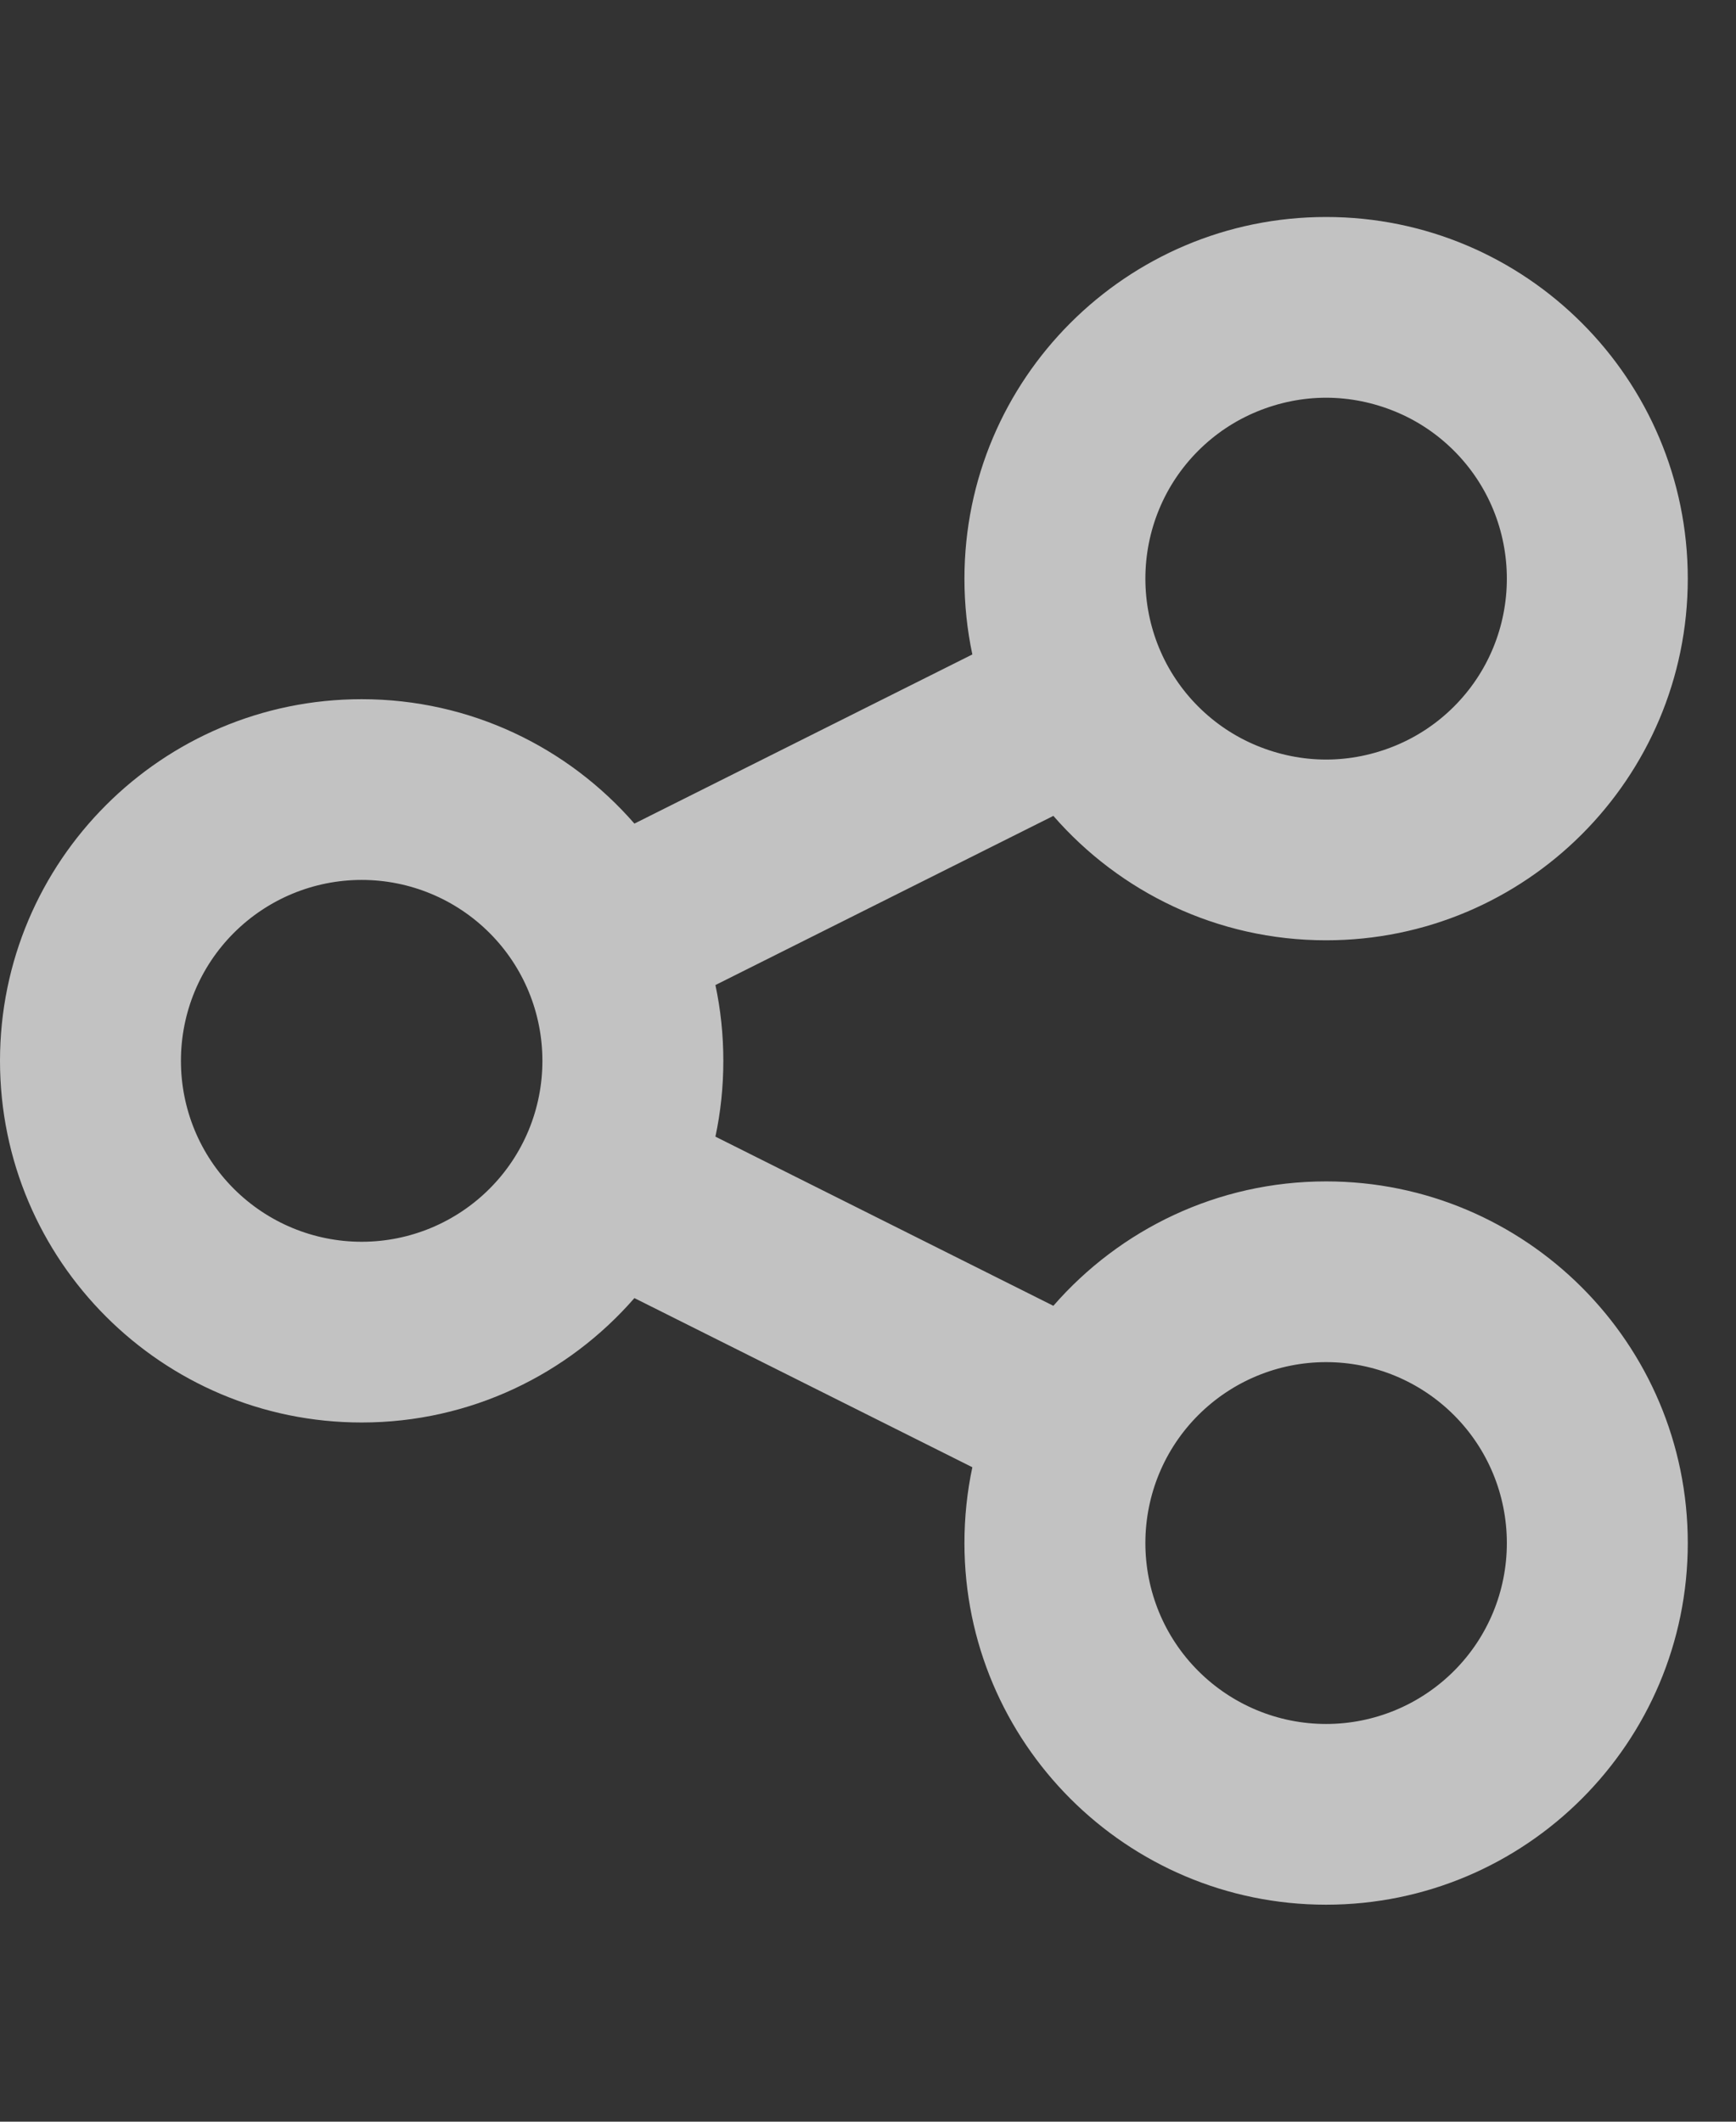 <svg width="9" height="11" viewBox="0 0 9 11" fill="none" xmlns="http://www.w3.org/2000/svg">
<rect x="0" y="0" width="9" height="11" fill="#333333" stroke="none"/>
<g id="share-nodes-regular 1" opacity="0.7" clip-path="url(#clip0_7424_26175)">
<path id="Vector" d="M8.75 3C8.75 4.035 7.91 4.875 6.875 4.875C6.311 4.875 5.805 4.625 5.461 4.23L3.709 5.107C3.736 5.234 3.75 5.365 3.75 5.5C3.75 5.635 3.736 5.766 3.709 5.893L5.461 6.77C5.805 6.375 6.311 6.125 6.875 6.125C7.91 6.125 8.75 6.965 8.75 8C8.75 9.035 7.91 9.875 6.875 9.875C5.84 9.875 5 9.035 5 8C5 7.865 5.014 7.734 5.041 7.607L3.289 6.73C2.945 7.125 2.439 7.375 1.875 7.375C0.84 7.375 0 6.535 0 5.5C0 4.465 0.84 3.625 1.875 3.625C2.439 3.625 2.945 3.875 3.289 4.27L5.041 3.393C5.014 3.266 5 3.135 5 3C5 1.965 5.84 1.125 6.875 1.125C7.91 1.125 8.75 1.965 8.75 3ZM1.875 6.438C2.124 6.438 2.362 6.339 2.538 6.163C2.714 5.987 2.812 5.749 2.812 5.5C2.812 5.251 2.714 5.013 2.538 4.837C2.362 4.661 2.124 4.562 1.875 4.562C1.626 4.562 1.388 4.661 1.212 4.837C1.036 5.013 0.938 5.251 0.938 5.5C0.938 5.749 1.036 5.987 1.212 6.163C1.388 6.339 1.626 6.438 1.875 6.438ZM7.812 3C7.812 2.877 7.788 2.755 7.741 2.641C7.694 2.527 7.625 2.424 7.538 2.337C7.451 2.25 7.348 2.181 7.234 2.134C7.12 2.087 6.998 2.062 6.875 2.062C6.752 2.062 6.63 2.087 6.516 2.134C6.402 2.181 6.299 2.25 6.212 2.337C6.125 2.424 6.056 2.527 6.009 2.641C5.962 2.755 5.938 2.877 5.938 3C5.938 3.123 5.962 3.245 6.009 3.359C6.056 3.473 6.125 3.576 6.212 3.663C6.299 3.75 6.402 3.819 6.516 3.866C6.63 3.913 6.752 3.938 6.875 3.938C6.998 3.938 7.12 3.913 7.234 3.866C7.348 3.819 7.451 3.75 7.538 3.663C7.625 3.576 7.694 3.473 7.741 3.359C7.788 3.245 7.812 3.123 7.812 3ZM6.875 8.938C7.124 8.938 7.362 8.839 7.538 8.663C7.714 8.487 7.812 8.249 7.812 8C7.812 7.751 7.714 7.513 7.538 7.337C7.362 7.161 7.124 7.062 6.875 7.062C6.626 7.062 6.388 7.161 6.212 7.337C6.036 7.513 5.938 7.751 5.938 8C5.938 8.249 6.036 8.487 6.212 8.663C6.388 8.839 6.626 8.938 6.875 8.938Z" fill="white"/>
</g>
<defs>
<clipPath id="clip0_7424_26175">
<rect width="8.75" height="10" fill="white" transform="translate(0 0.5)"/>
</clipPath>
</defs>
</svg>
